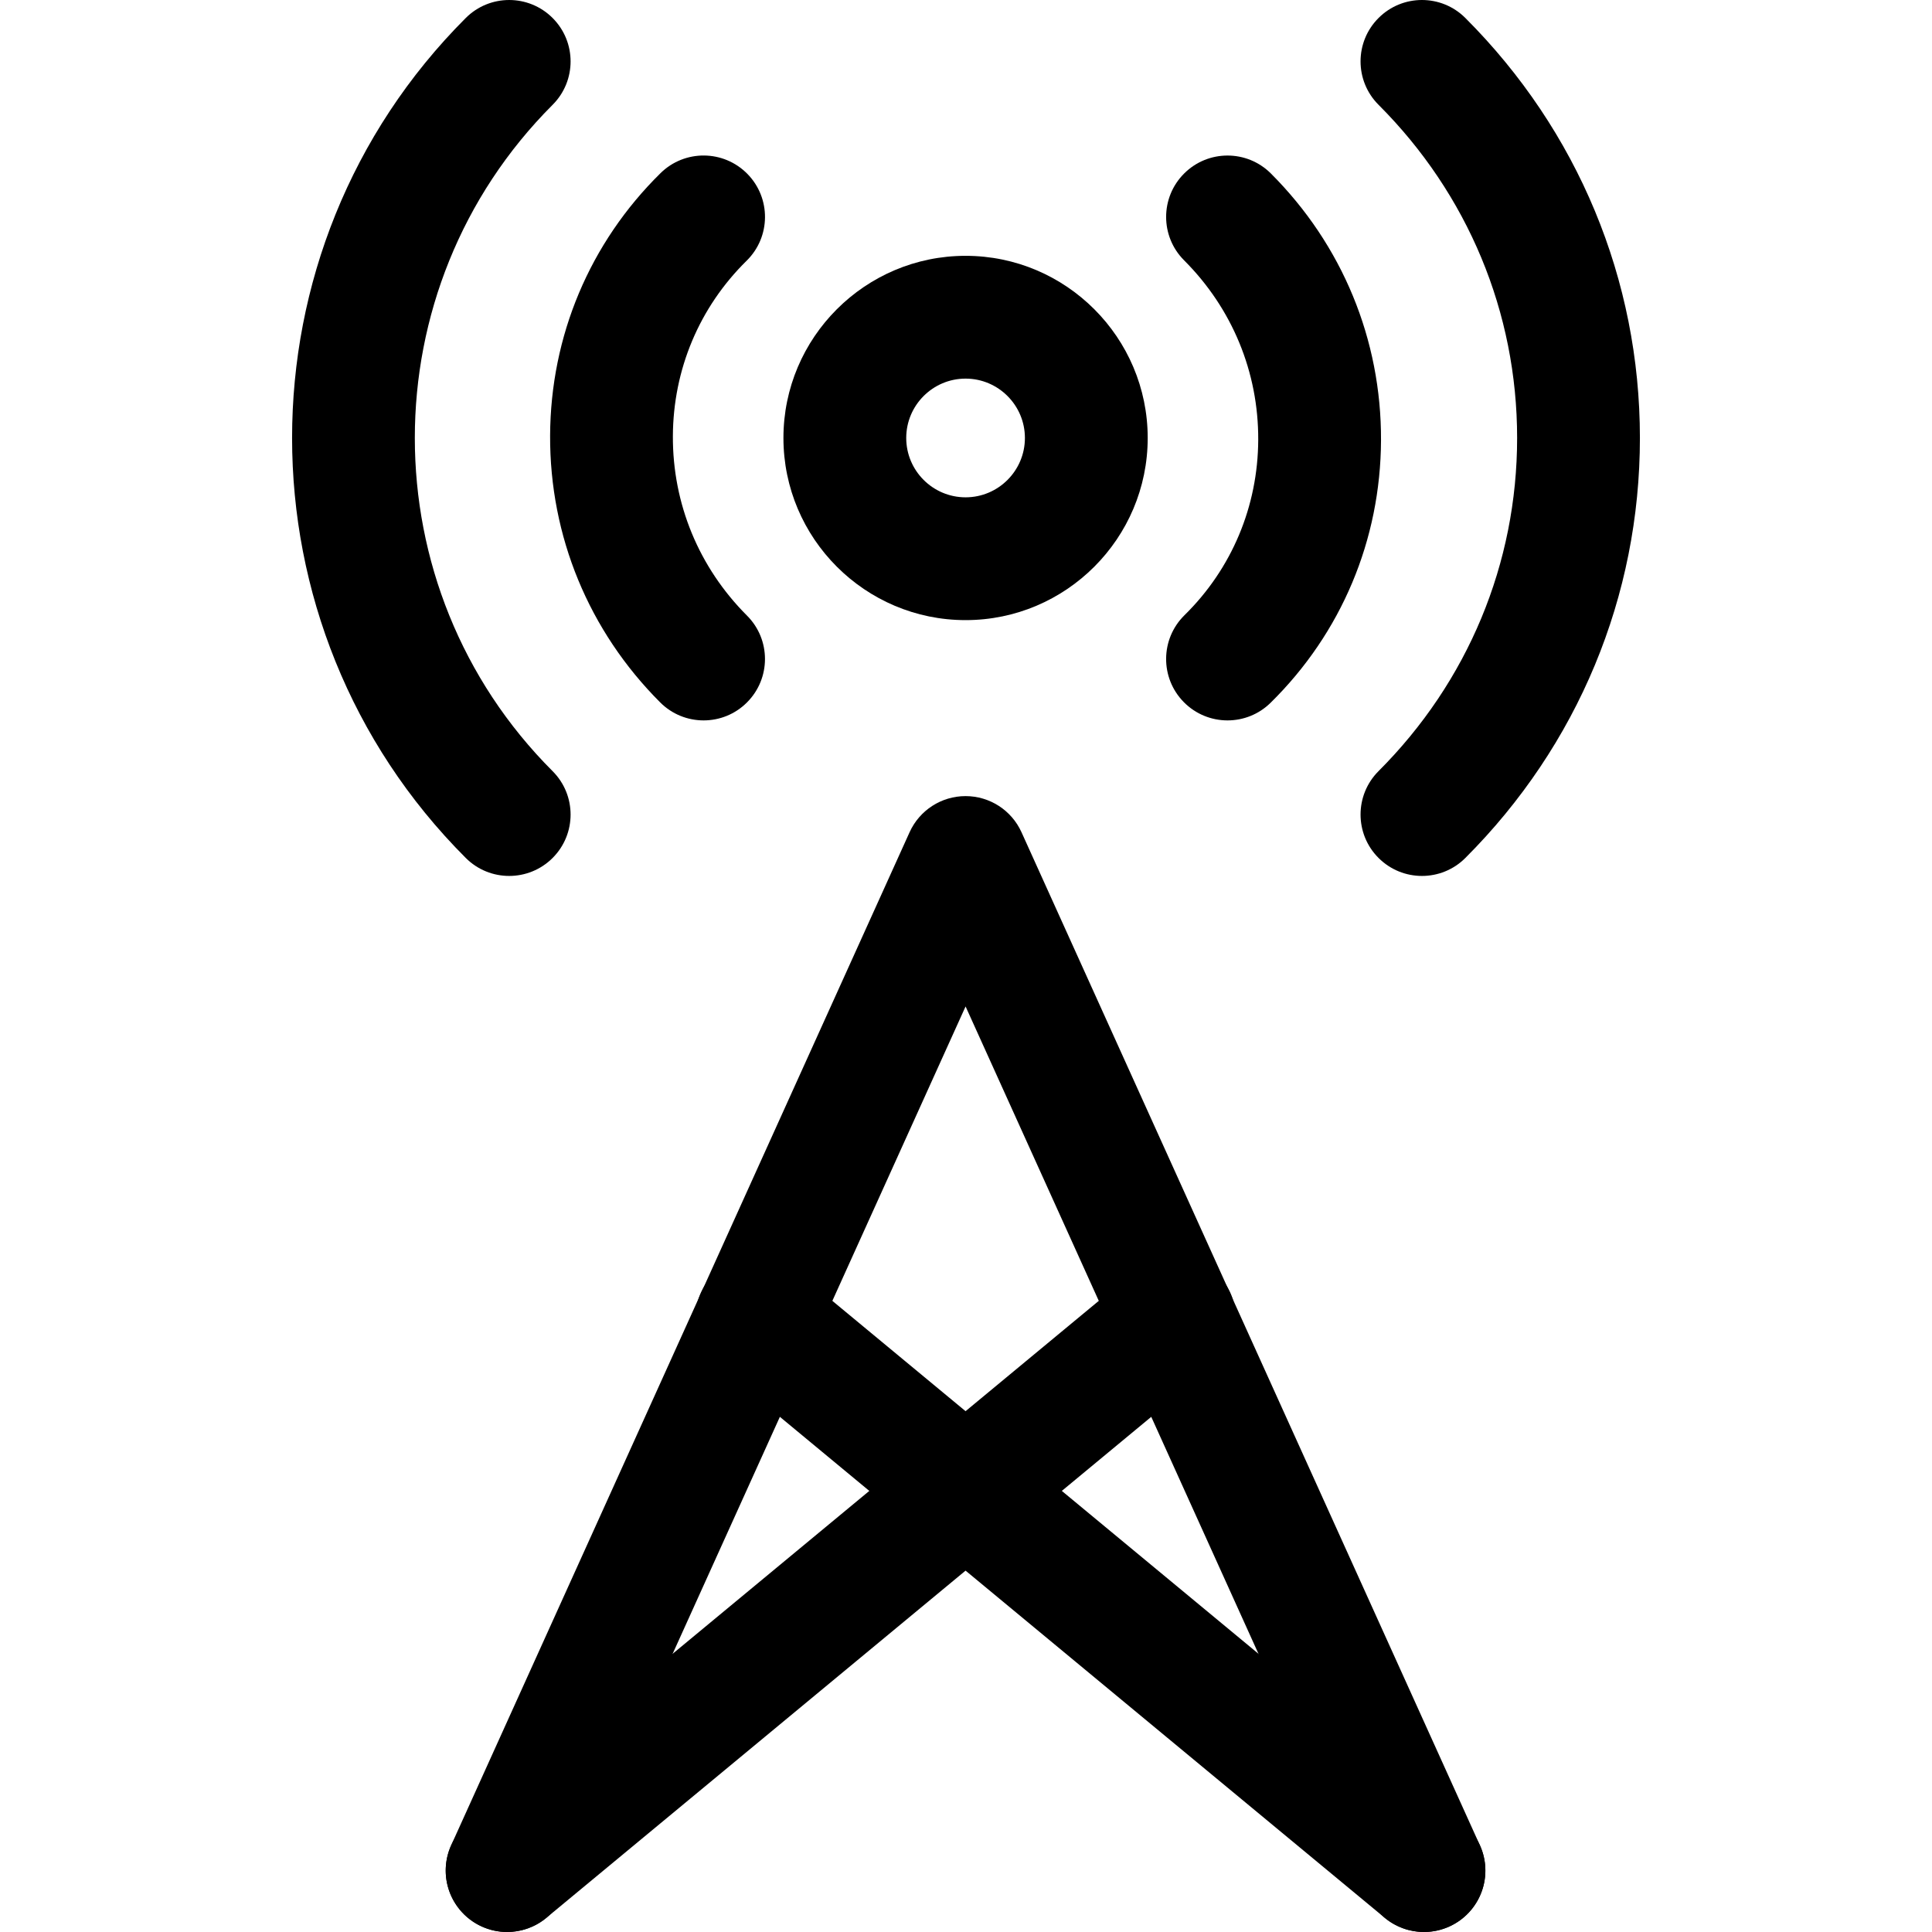 <?xml version="1.0" encoding="iso-8859-1"?>
<!-- Generator: Adobe Illustrator 19.0.0, SVG Export Plug-In . SVG Version: 6.00 Build 0)  -->
<svg version="1.1" id="Capa_1" xmlns="http://www.w3.org/2000/svg" xmlns:xlink="http://www.w3.org/1999/xlink" x="0px" y="0px"
	 viewBox="0 0 512 512" style="enable-background:new 0 0 512 512;" xml:space="preserve">
<g>
	<g>
		<path d="M255.889,67.796c-26.614,0-48.271,21.657-48.271,48.271s21.651,48.271,48.271,48.271
			c26.614,0,48.265-21.657,48.265-48.271S282.503,67.796,255.889,67.796z M255.889,131.795c-8.672,0-15.729-7.056-15.729-15.729
			c0-8.672,7.056-15.729,15.729-15.729c8.667,0,15.723,7.056,15.723,15.729C271.613,124.739,264.562,131.795,255.889,131.795z"/>
	</g>
</g>
<g>
	<g>
		<path d="M178.32,115.584c0.076-17.665,7.018-34.175,19.547-46.492c6.411-6.302,6.498-16.602,0.195-23.013
			c-6.308-6.411-16.602-6.498-23.013-0.195c-18.76,18.451-29.152,43.156-29.266,69.559c-0.109,26.668,10.251,51.78,29.174,70.703
			c3.173,3.178,7.338,4.767,11.504,4.767c4.165,0,8.331-1.589,11.498-4.767c6.357-6.351,6.357-16.656,0-23.007
			C185.219,150.398,178.244,133.509,178.32,115.584z"/>
	</g>
</g>
<g>
	<g>
		<path d="M336.811,45.987c-6.357-6.357-16.651-6.357-23.007,0c-6.357,6.351-6.357,16.656,0,23.007
			c12.74,12.746,19.715,29.63,19.639,47.555c-0.076,17.659-7.013,34.175-19.547,46.492c-6.405,6.302-6.492,16.607-0.19,23.013
			c3.184,3.238,7.392,4.86,11.601,4.86c4.122,0,8.244-1.551,11.411-4.67c18.76-18.451,29.152-43.156,29.266-69.559
			C366.093,90.017,355.734,64.911,336.811,45.987z"/>
	</g>
</g>
<g>
	<g>
		<path d="M146.445,27.78c6.357-6.357,6.357-16.656,0-23.013c-6.351-6.351-16.656-6.357-23.013,0
			c-61.369,61.369-61.369,161.229,0,222.598c3.173,3.178,7.338,4.767,11.504,4.767c4.165,0,8.331-1.589,11.509-4.762
			c6.357-6.351,6.357-16.656,0-23.007C97.762,155.681,97.762,76.468,146.445,27.78z"/>
	</g>
</g>
<g>
	<g>
		<path d="M388.336,4.767c-6.357-6.357-16.651-6.357-23.007,0c-6.357,6.351-6.357,16.656,0,23.007
			c23.685,23.685,36.724,55.039,36.724,88.292c0,33.253-13.044,64.607-36.724,88.287c-6.357,6.357-6.357,16.661,0,23.013
			c3.178,3.178,7.338,4.767,11.504,4.767c4.165,0,8.331-1.589,11.504-4.767c29.83-29.83,46.258-69.352,46.258-111.299
			C434.594,74.125,418.166,34.598,388.336,4.767z"/>
	</g>
</g>
<g>
	<g>
		<path d="M387.755,483.195L210.944,336.756c-6.915-5.733-17.177-4.767-22.91,2.148c-5.733,6.926-4.767,17.182,2.153,22.915
			l176.806,146.439c3.037,2.511,6.714,3.737,10.37,3.737c4.681,0,9.323-2.007,12.539-5.885
			C395.636,499.184,394.67,488.928,387.755,483.195z"/>
	</g>
</g>
<g>
	<g>
		<path d="M323.745,338.904c-5.738-6.921-15.984-7.897-22.91-2.153L124.018,483.189c-6.921,5.733-7.886,15.994-2.153,22.91
			c3.216,3.889,7.859,5.896,12.54,5.896c3.656,0,7.333-1.22,10.375-3.742l176.812-146.439
			C328.512,356.08,329.478,345.819,323.745,338.904z"/>
	</g>
</g>
<g>
	<g>
		<path d="M392.186,489.014L270.702,220.537c-2.636-5.82-8.428-9.562-14.823-9.562c-6.389,0-12.187,3.742-14.823,9.562
			l-121.49,268.472c-3.699,8.19-0.065,17.828,8.119,21.537c2.18,0.987,4.453,1.454,6.698,1.454c6.194,0,12.116-3.558,14.839-9.562
			L255.889,266.72l106.646,235.707c3.71,8.184,13.358,11.829,21.532,8.119C392.257,506.837,395.891,497.199,392.186,489.014z"/>
	</g>
</g>
<g>
</g>
<g>
</g>
<g>
</g>
<g>
</g>
<g>
</g>
<g>
</g>
<g>
</g>
<g>
</g>
<g>
</g>
<g>
</g>
<g>
</g>
<g>
</g>
<g>
</g>
<g>
</g>
<g>
</g>
</svg>
